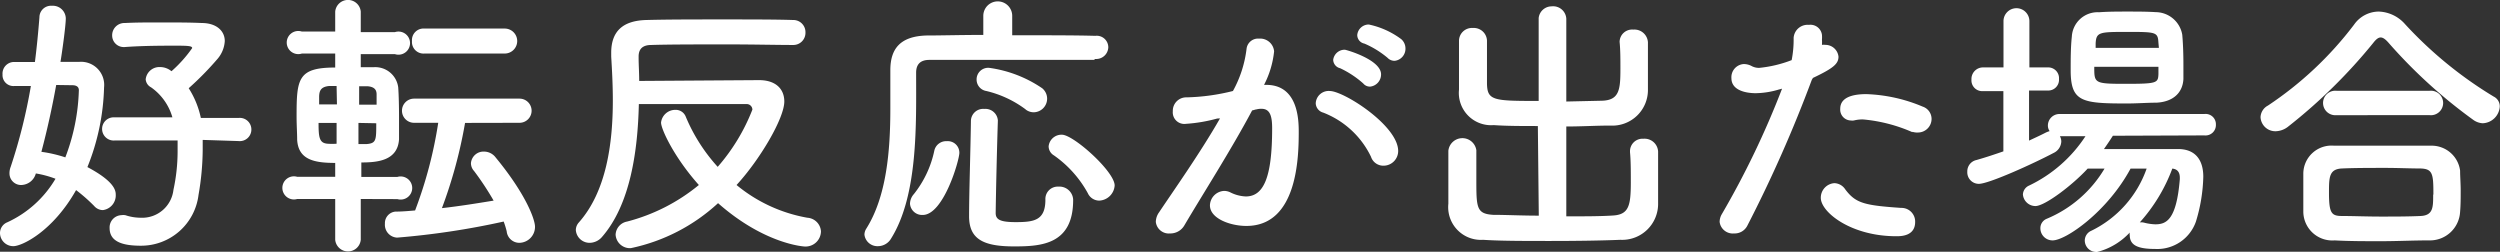 <svg xmlns="http://www.w3.org/2000/svg" width="216.21" height="21.77" viewBox="0 0 216.21 21.77">
  <rect x="0" y="0" width="216.21" height="21.77" fill="#333333" stroke="none"/>
  <g>
    <path d="M6.86,5.35A2,2,0,0,1,9,7.56a19.69,19.69,0,0,1-1.44,6.89c2.3,1.22,2.45,2,2.45,2.38A1.28,1.28,0,0,1,8.9,18.17a1,1,0,0,1-.76-.36,14.57,14.57,0,0,0-1.56-1.37c-2,3.55-4.66,4.85-5.43,4.85A1.15,1.15,0,0,1,0,20.16a1,1,0,0,1,.62-.93A9.37,9.37,0,0,0,4.8,15.46,8.75,8.75,0,0,0,3.1,15a1.34,1.34,0,0,1-1.28,1,1,1,0,0,1-1-1,1.48,1.48,0,0,1,.1-.56,46.87,46.87,0,0,0,1.75-7l-1.42,0H1.22a.94.94,0,0,1-1-1,1,1,0,0,1,1-1.08c.56,0,1.18,0,1.8,0,.17-1.32.29-2.61.39-3.86A1,1,0,0,1,4.49.5a1.12,1.12,0,0,1,1.2,1.08c0,.7-.36,3.2-.46,3.77Zm-2,2c-.34,1.89-.77,3.86-1.28,5.78a11.44,11.44,0,0,1,2.07.48A17.53,17.53,0,0,0,6.82,7.8c0-.36-.32-.43-.56-.43Zm12.67,4.75c0,.29,0,.58,0,.89a23.29,23.29,0,0,1-.36,3.86,5,5,0,0,1-5,4.4c-1.51,0-2.69-.32-2.69-1.52a1.06,1.06,0,0,1,1-1.12,1.2,1.2,0,0,1,.36,0,4.24,4.24,0,0,0,1.32.22A2.72,2.72,0,0,0,15,16.42a15.81,15.81,0,0,0,.36-3.27c0-.33,0-.69,0-1H9.91a1,1,0,0,1-1.08-1,1,1,0,0,1,1.08-1h5a4.76,4.76,0,0,0-1.85-2.6.85.85,0,0,1-.46-.69,1.19,1.19,0,0,1,1.23-1.06,1.54,1.54,0,0,1,1,.36,11.22,11.22,0,0,0,1.79-2c0-.17-.26-.21-1.36-.21s-2.88,0-4.49.12h-.07a1,1,0,0,1-1-1,1.06,1.06,0,0,1,1.09-1.08c1-.05,2-.05,3-.05,1.37,0,2.64,0,3.65.05,1.29,0,2,.69,2,1.56a2.6,2.6,0,0,1-.6,1.51,26.4,26.4,0,0,1-2.52,2.57,7.71,7.71,0,0,1,1.05,2.57h3.27a1,1,0,0,1,1.1,1,1,1,0,0,1-1.1,1Z" style="fill: #fff"/>
    <path d="M31.2,17.21v3.53a1.11,1.11,0,0,1-2.21,0V17.21l-3.29,0a1,1,0,1,1,0-1.92l3.29,0V14.09c-1.78,0-3.19-.26-3.29-2,0-.55-.05-1.27-.05-2,0-3.27.1-4.25,3.34-4.25V4.63l-2.88,0a1,1,0,1,1,0-1.9l2.88,0V1A1.11,1.11,0,0,1,31.2,1V2.78l2.95,0a1,1,0,1,1,0,1.9l-2.95,0V5.81l1.15,0a2,2,0,0,1,2.09,1.75c.05.7.07,1.68.07,2.64,0,.68,0,1.35,0,1.85-.12,1.85-1.87,2-3.26,2v1.25l3.12,0a1,1,0,1,1,0,1.92Zm-2.09-6.58H27.55c0,1.27.07,1.75.79,1.8a5.49,5.49,0,0,0,.77,0Zm0-3.19-.67,0c-.72.08-.82.44-.84.89,0,.19,0,.43,0,.7h1.54Zm3.46,1.61c0-.34,0-.65,0-.89,0-.41-.21-.65-.77-.7l-.74,0V9.05ZM31,10.63v1.83c.31,0,.58,0,.7,0,.84-.07.84-.33.84-1.8Zm9.22,0a40.65,40.65,0,0,1-2,7.37c1.52-.17,3-.41,4.47-.65A25,25,0,0,0,41,14.79a1,1,0,0,1-.27-.68,1.09,1.09,0,0,1,1.13-1,1.26,1.26,0,0,1,1,.5c2.64,3.2,3.41,5.38,3.41,6A1.38,1.38,0,0,1,44.9,21,1.1,1.1,0,0,1,43.82,20a7.46,7.46,0,0,0-.26-.84,67.87,67.87,0,0,1-9.22,1.39,1.11,1.11,0,0,1-1.05-1.2,1,1,0,0,1,.91-1.05c.55,0,1.13-.05,1.7-.1a37.16,37.16,0,0,0,2-7.58H35.81a1,1,0,1,1,0-2.09h9.12a1,1,0,1,1,0,2.09Zm-3.51-6a1,1,0,0,1-1.08-1.08,1,1,0,0,1,1.08-1.08h6.94a1.08,1.08,0,1,1,0,2.16Z" style="fill: #fff"/>
    <path d="M68.53,3.89c-1.3,0-3.39-.05-5.5-.05-2.59,0-5.26,0-6.7.05-.79,0-1.1.38-1.1,1V5c0,.6.05,1.27.05,2l10.37-.07c1.41,0,2.18.74,2.18,1.85,0,1.44-2.09,5-4.13,7.22a13.21,13.21,0,0,0,6.12,2.83A1.26,1.26,0,0,1,71,20a1.33,1.33,0,0,1-1.39,1.32c-.12,0-3.51-.22-7.51-3.75a15.93,15.93,0,0,1-7.54,3.89,1.24,1.24,0,0,1-1.32-1.17,1.21,1.21,0,0,1,1-1.13A16.15,16.15,0,0,0,60.44,16c-2.16-2.42-3.27-4.84-3.27-5.4A1.24,1.24,0,0,1,58.42,9.5a.93.93,0,0,1,.89.6,15.07,15.07,0,0,0,2.76,4.33,16.76,16.76,0,0,0,3-4.95A.49.49,0,0,0,64.57,9C57,9,56.17,9,55.25,9c-.09,4-.72,8.69-3.21,11.52A1.43,1.43,0,0,1,51,21a1.19,1.19,0,0,1-1.2-1.11,1,1,0,0,1,.26-.65C52.44,16.56,53,12.41,53,8.69c0-1.35-.07-2.64-.14-3.79V4.56c0-1.85,1-2.78,3.05-2.83,1.77-.05,4.22-.05,6.57-.05s4.66,0,6.1.05a1.05,1.05,0,0,1,1.08,1.08,1.05,1.05,0,0,1-1.08,1.08Z" style="fill: #fff"/>
    <path d="M94.61,5.18c-1.29,0-3.79,0-6.38,0-3.15,0-6.41,0-7.85,0-.84,0-1.15.44-1.15,1.11,0,4.39.19,10.56-2.16,14.33a1.32,1.32,0,0,1-1.13.67,1.13,1.13,0,0,1-1.18-1,1,1,0,0,1,.15-.5C76.68,17,77,13,77,9.41c0-1.15,0-2.26,0-3.27V6.07c0-1.94.94-2.93,3.12-3,1.23,0,3-.05,4.92-.05V1.37a1.25,1.25,0,0,1,2.5,0V3.05c2.88,0,5.69,0,7.18.05a1,1,0,0,1,1.13,1,1.05,1.05,0,0,1-1.13,1ZM78.7,17.62a1.3,1.3,0,0,1,.34-.84A9,9,0,0,0,80.81,13a1.05,1.05,0,0,1,1.08-.79,1,1,0,0,1,1.08,1c0,.65-1.37,5.38-3.17,5.38A1.05,1.05,0,0,1,78.7,17.62Zm9,3.69c-2.65,0-3.89-.62-3.89-2.61s.12-5.43.16-8.28a1.06,1.06,0,0,1,1.16-1,1.08,1.08,0,0,1,1.17,1v0c-.09,2.83-.16,5.93-.19,8,0,.57.39.79,1.73.79,1.58,0,2.57-.14,2.57-1.94a1.07,1.07,0,0,1,1.13-1.13,1.19,1.19,0,0,1,1.27,1.1C92.84,21.15,90.05,21.31,87.73,21.31Zm1-11.85A9.21,9.21,0,0,0,85.3,7.87a1,1,0,0,1-.84-1,1,1,0,0,1,1.11-1,10.72,10.72,0,0,1,4.56,1.76,1.17,1.17,0,0,1,.43.91,1.18,1.18,0,0,1-1.13,1.17A1.13,1.13,0,0,1,88.69,9.46Zm6.38,7.89a1.09,1.09,0,0,1-1-.64,9.66,9.66,0,0,0-2.93-3.27.92.92,0,0,1-.46-.79,1.12,1.12,0,0,1,1.15-1c1,0,4.56,3.19,4.56,4.39A1.4,1.4,0,0,1,95.07,17.35Z" style="fill: #fff"/>
    <path d="M105.27,10.25a13.47,13.47,0,0,1-2.71.46,1,1,0,0,1-1.13-1.09,1.16,1.16,0,0,1,1.2-1.2,18,18,0,0,0,4-.55,10,10,0,0,0,1.18-3.67,1,1,0,0,1,1.08-.86,1.21,1.21,0,0,1,1.3,1.1,8.09,8.09,0,0,1-.87,2.9h.19c2.74,0,2.81,3,2.81,4.06,0,2.14-.09,8.14-4.53,8.14-1.37,0-3.15-.63-3.15-1.78a1.29,1.29,0,0,1,1.25-1.25,1.26,1.26,0,0,1,.5.12,3.25,3.25,0,0,0,1.35.36c1.56,0,2.28-1.68,2.28-5.88,0-1-.15-1.7-.91-1.7a1.48,1.48,0,0,0-.44.05c-.09,0-.24.07-.38.09-1.8,3.39-4.32,7.32-5.86,9.94a1.4,1.4,0,0,1-1.24.7,1.13,1.13,0,0,1-1.23-1,1.46,1.46,0,0,1,.29-.84c1.06-1.6,3.55-5.11,5.26-8.11Zm13.3,3.31a7.64,7.64,0,0,0-4.13-3.82.87.87,0,0,1-.65-.81A1.12,1.12,0,0,1,115,7.87c1.22,0,5.92,3,5.92,5.19a1.27,1.27,0,0,1-1.27,1.27A1.12,1.12,0,0,1,118.57,13.56Zm-.67-6.34a8.28,8.28,0,0,0-2-1.32.77.77,0,0,1-.6-.72,1,1,0,0,1,1-.88c.12,0,3.14.86,3.14,2.13a1.06,1.06,0,0,1-.93,1.06A.74.74,0,0,1,117.9,7.22ZM120,5a8,8,0,0,0-2-1.23.76.76,0,0,1-.62-.74,1,1,0,0,1,1-.91,7.14,7.14,0,0,1,2.81,1.27,1.07,1.07,0,0,1,.36.79,1.05,1.05,0,0,1-.93,1.08A.83.83,0,0,1,120,5Z" style="fill: #fff"/>
    <path d="M133,10.9c-1.35,0-2.67,0-3.82-.08a2.79,2.79,0,0,1-3-3.07c0-.65,0-1.37,0-2.11s0-1.44,0-2.09a1.12,1.12,0,0,1,1.2-1.13,1.14,1.14,0,0,1,1.22,1.08v0c0,.7,0,1.47,0,2.21,0,.5,0,1,0,1.42,0,1.58.5,1.6,4.47,1.6l0-7.17A1.13,1.13,0,0,1,134.19.55a1.14,1.14,0,0,1,1.27,1.06l0,7.17,3.1-.07c1.51-.05,1.58-1,1.58-2.78,0-.79,0-1.61-.07-2.31v0a1.08,1.08,0,0,1,1.18-1.06,1.17,1.17,0,0,1,1.27,1.1c0,.6,0,1.3,0,2s0,1.41,0,2.08a3.08,3.08,0,0,1-3.26,3.12c-1.21,0-2.5.08-3.8.08v7.77c1.49,0,2.93,0,4-.07,1.42-.07,1.58-.86,1.58-2.9,0-.91,0-1.87-.07-2.57v-.05A1.08,1.08,0,0,1,142.13,12a1.17,1.17,0,0,1,1.27,1.11c0,.6,0,1.39,0,2.18s0,1.61,0,2.28a3.11,3.11,0,0,1-3.26,3.17c-1.66.07-3.89.1-6.07.1s-4.32,0-5.81-.1a2.83,2.83,0,0,1-3-3.12c0-.65,0-1.46,0-2.3s0-1.63,0-2.28a1.22,1.22,0,0,1,2.42-.05v.05c0,.69,0,1.61,0,2.45,0,2.47,0,3,1.46,3.09,1.08,0,2.47.07,3.94.07Z" style="fill: #fff"/>
    <path d="M156.69,6.91a115.18,115.18,0,0,1-5.57,12.6,1.23,1.23,0,0,1-1.15.68,1.15,1.15,0,0,1-1.25-1,1.35,1.35,0,0,1,.19-.67,74.91,74.91,0,0,0,5.21-10.85l-.27.07a7.27,7.27,0,0,1-2,.32c-.24,0-2.11,0-2.11-1.3a1.14,1.14,0,0,1,1.06-1.22,1.44,1.44,0,0,1,.72.19,1.38,1.38,0,0,0,.62.14,10.62,10.62,0,0,0,2.81-.67,9.07,9.07,0,0,0,.17-1.92,1.21,1.21,0,0,1,1.32-1.13,1,1,0,0,1,1.13.87,2.55,2.55,0,0,1,0,.4,3.7,3.7,0,0,1,0,.46,1.34,1.34,0,0,1,.31,0A1.14,1.14,0,0,1,159,4.9c0,.62-.44,1-2.21,1.84ZM164,20.43c-3.94,0-6.53-2.09-6.53-3.32a1.26,1.26,0,0,1,1.18-1.27,1.17,1.17,0,0,1,.93.53c.91,1.22,1.68,1.39,4.83,1.61a1.18,1.18,0,0,1,1.22,1.2C165.64,20.43,164.39,20.43,164,20.43Zm1.39-9a13.57,13.57,0,0,0-4.25-1.1,3,3,0,0,0-.81.09,1,1,0,0,1-.27,0,.94.94,0,0,1-.91-1c0-.39.12-1.28,2.26-1.28a13.66,13.66,0,0,1,4.87,1.08,1.12,1.12,0,0,1,.77,1.06,1.18,1.18,0,0,1-1.16,1.18A1.31,1.31,0,0,1,165.4,11.4Z" style="fill: #fff"/>
    <path d="M182.73,11.74c-.24.38-.5.76-.77,1.15,1.39,0,3.12,0,4.66,0h1.75c1.42,0,2.18.86,2.18,2.4a14.26,14.26,0,0,1-.64,3.88,3.54,3.54,0,0,1-3.53,2.36c-1.54,0-2.19-.34-2.19-1.2a.53.53,0,0,1,0-.22,5.84,5.84,0,0,1-2.81,1.68,1,1,0,0,1-1.08-1,.93.93,0,0,1,.58-.84,9.45,9.45,0,0,0,4.77-5.37h-1.39c-2,3.72-5.59,6.21-6.74,6.21a1.05,1.05,0,0,1-1.06-1.05.87.87,0,0,1,.55-.82,10.5,10.5,0,0,0,5-4.34l-1.46,0c-1.3,1.42-3.7,3.24-4.52,3.24a1.09,1.09,0,0,1-1.08-1,.88.88,0,0,1,.53-.77,12,12,0,0,0,4.88-4.27h-2.21a1,1,0,0,1,.12.45,1.15,1.15,0,0,1-.67,1c-1.78.94-5.6,2.67-6.46,2.67a1,1,0,0,1-1-1.06,1,1,0,0,1,.79-1c.77-.22,1.56-.48,2.33-.75l0-5.21H171.5a.93.93,0,0,1-1-1,1,1,0,0,1,1-1.05h1.77v-4a1.12,1.12,0,0,1,2.24,0v4h1.63a.93.93,0,0,1,.93,1,.93.93,0,0,1-.93,1h-1.66v4.33c.53-.25,1-.46,1.46-.7a2.21,2.21,0,0,1,.32-.12.83.83,0,0,1-.15-.48,1,1,0,0,1,1-1h12.53a.89.89,0,0,1,1,.91.9.9,0,0,1-1,.94Zm3.77-2.86c-.79,0-1.68.07-2.57.07-3.89,0-4.85-.14-4.85-2.88,0-.93,0-2,.1-2.9a2.23,2.23,0,0,1,2.35-2.11C182.35,1,183.19,1,184,1s1.66,0,2.43.05A2.35,2.35,0,0,1,188.73,3c.07.77.1,1.7.1,2.59,0,.43,0,.87,0,1.25C188.76,8.09,187.87,8.81,186.5,8.88Zm.17-3.1h-5.55c0,1.42,0,1.47,2.71,1.47s2.81-.07,2.84-.84Zm0-2.08c-.05-.92-.19-.94-2.64-.94s-2.74,0-2.79,1l0,.38h5.47Zm-1.56,15.53c.05,0,.09,0,.17,0a1.48,1.48,0,0,1,.24.05,4.38,4.38,0,0,0,.88.12c.94,0,1.83-.36,2.12-3.91v-.12c0-.51-.24-.75-.65-.79A14.5,14.5,0,0,1,185.06,19.23Z" style="fill: #fff"/>
    <path d="M214.72,10.66a1.53,1.53,0,0,1-.79-.27,43.81,43.81,0,0,1-7.34-6.67c-.27-.31-.49-.48-.7-.48s-.41.17-.65.48a46.27,46.27,0,0,1-7.34,7.22,1.81,1.81,0,0,1-1.08.41,1.28,1.28,0,0,1-1.32-1.22,1.19,1.19,0,0,1,.64-1,30.48,30.48,0,0,0,7.45-7A2.62,2.62,0,0,1,205.72,1,3.17,3.17,0,0,1,208,2.09a35,35,0,0,0,7.66,6.26.94.94,0,0,1,.53.87A1.54,1.54,0,0,1,214.72,10.66Zm-4.65,10.13c-1.4,0-2.79.07-4.16.07s-2.69,0-4-.07a2.51,2.51,0,0,1-2.71-2.45c0-.43,0-.94,0-1.44,0-.67,0-1.37,0-1.92a2.44,2.44,0,0,1,2.66-2.38c1,0,2.24,0,3.53,0,1.58,0,3.29,0,4.83,0a2.48,2.48,0,0,1,2.54,2.16c0,.51.05,1.11.05,1.73s0,1.22-.05,1.82A2.61,2.61,0,0,1,210.07,20.79Zm-8-10.83a1.06,1.06,0,1,1,0-2.11h8.06a1.06,1.06,0,1,1,0,2.11Zm8.38,6.87c0-1.8-.05-2.24-1.16-2.26-.88,0-1.92-.05-3-.05-1.29,0-2.61,0-3.74.05s-1.13.77-1.13,2.11c0,1.78.22,2,1.15,2s2.16.05,3.31.05,2.36,0,3.46-.05S210.43,17.91,210.43,16.83Z" style="fill: #fff"/>
  </g>
</svg>
